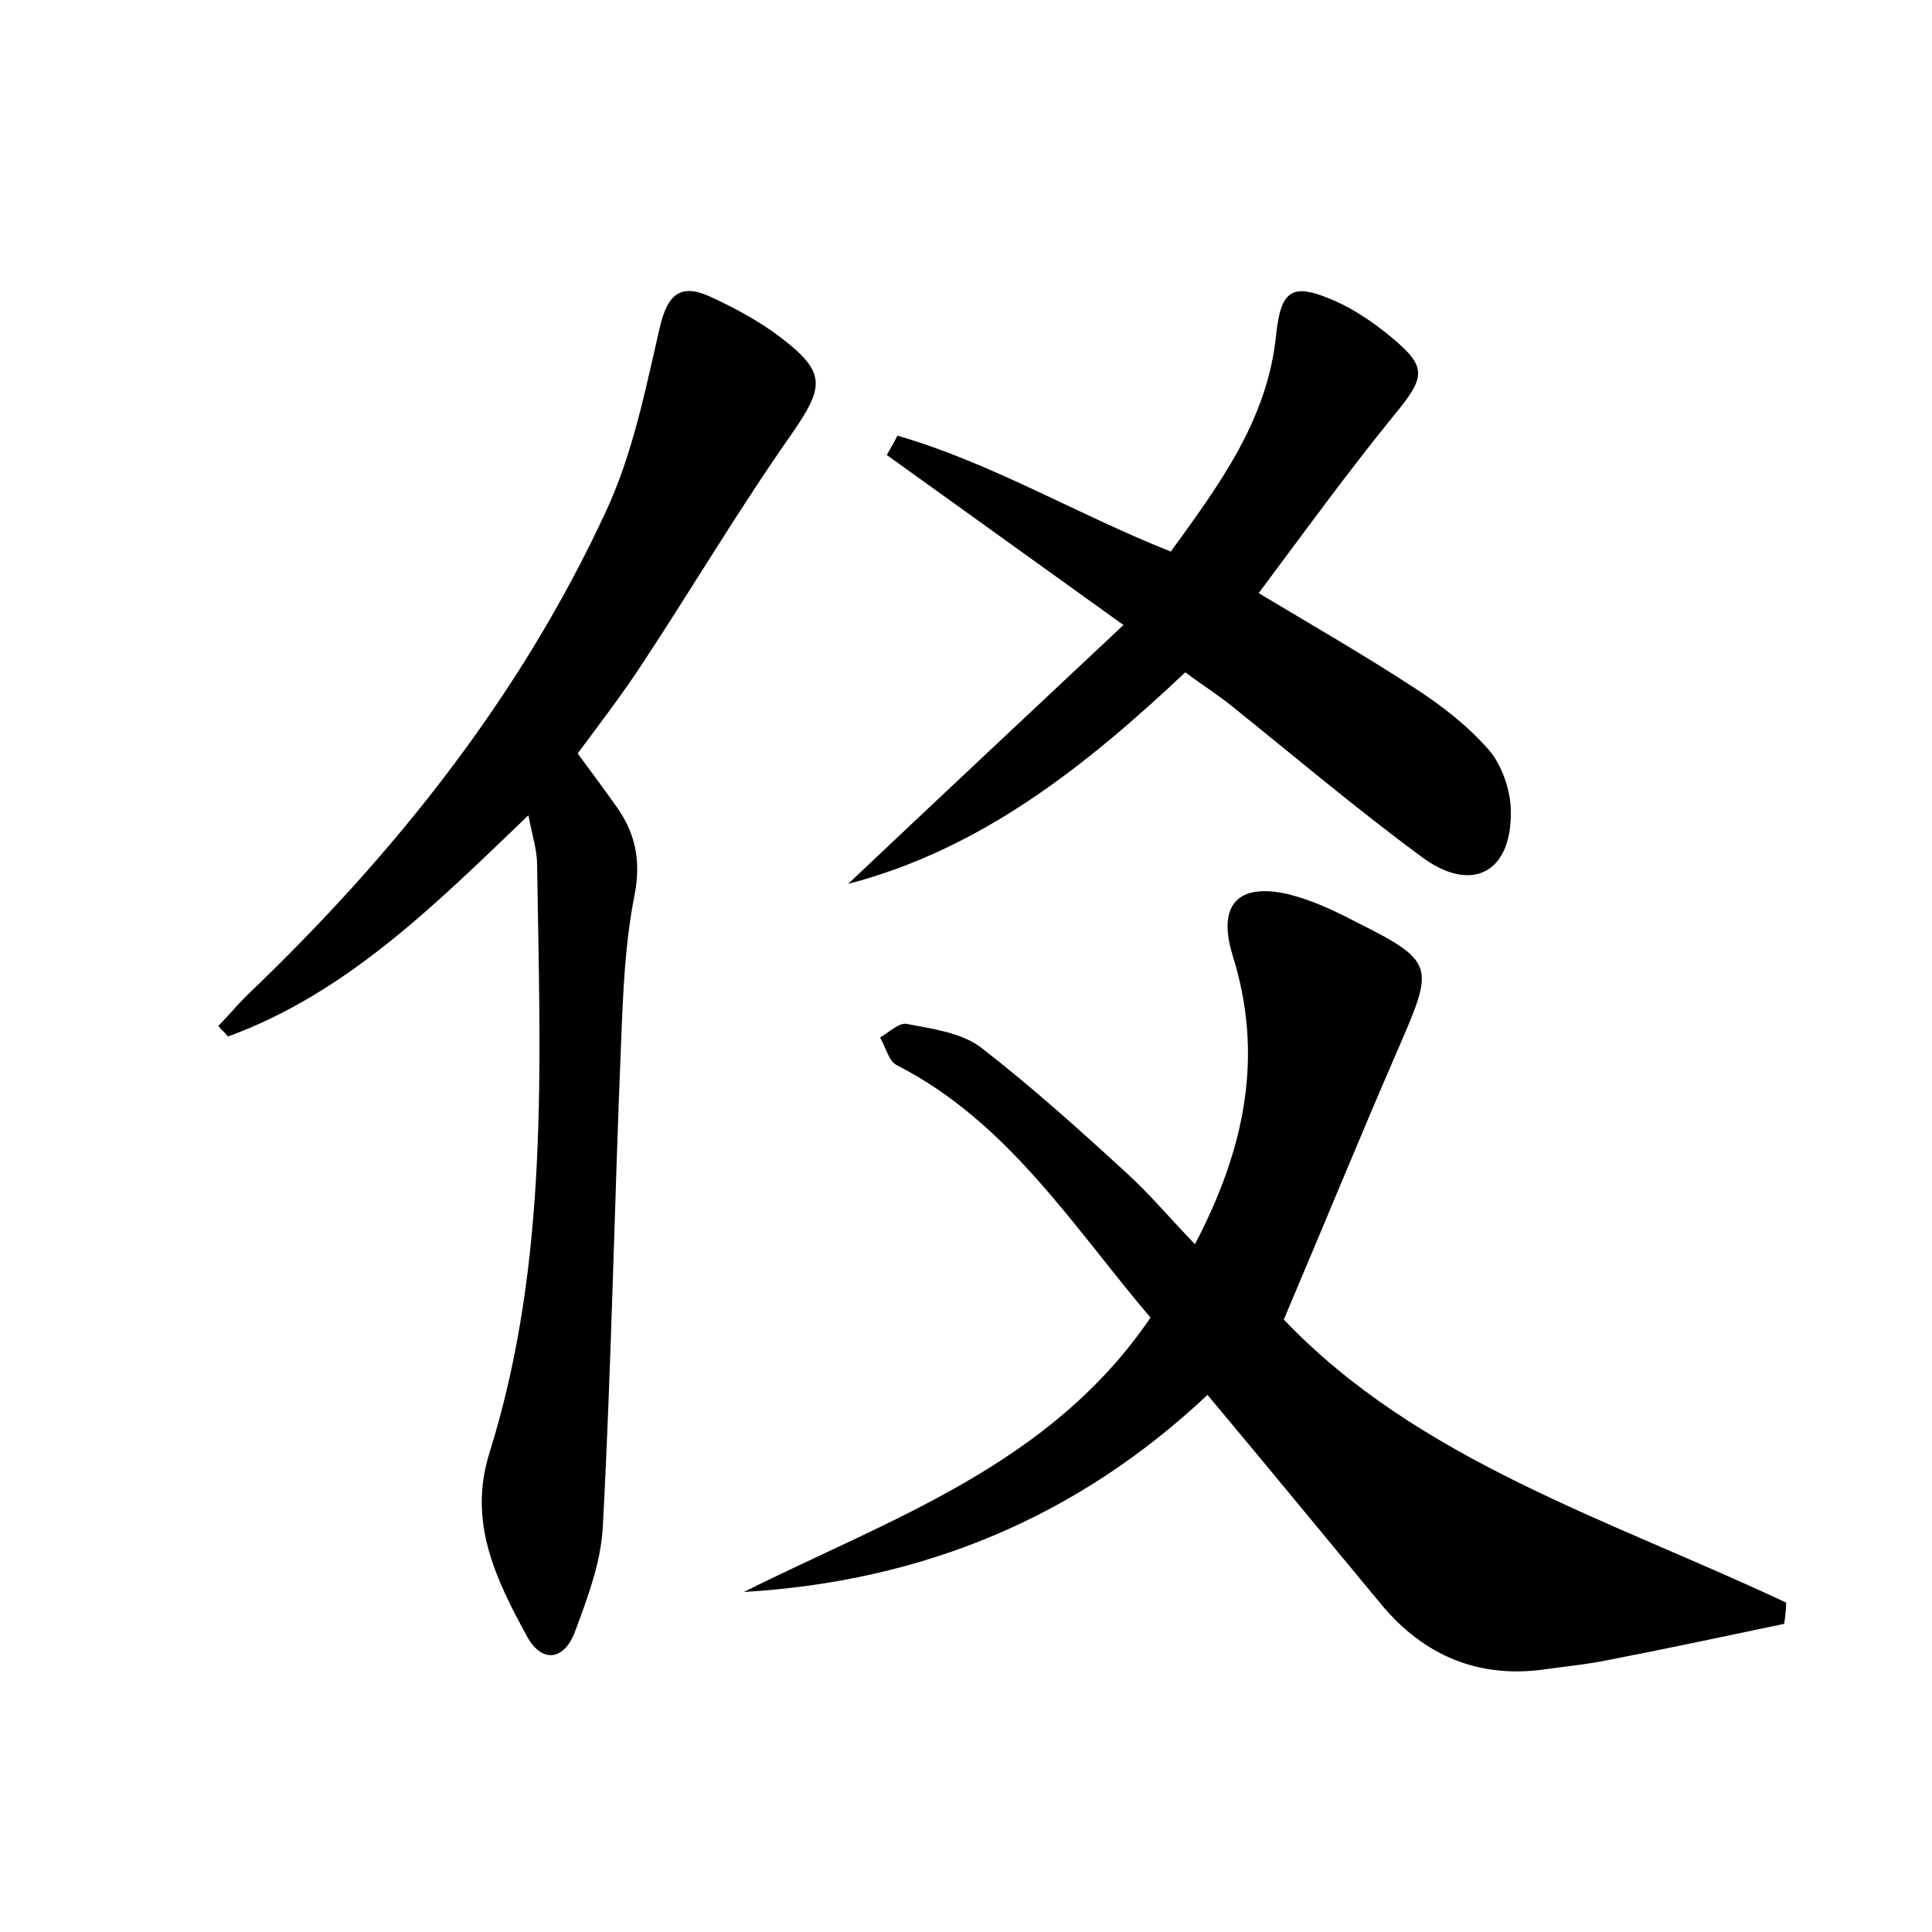 <?xml version="1.0" encoding="utf-8"?>
<!-- Generator: Adobe Illustrator 22.0.0, SVG Export Plug-In . SVG Version: 6.00 Build 0)  -->
<svg version="1.1" id="图层_1" xmlns="http://www.w3.org/2000/svg" xmlns:xlink="http://www.w3.org/1999/xlink" x="0px" y="0px"
	 viewBox="0 0 200 200" style="enable-background:new 0 0 200 200;" xml:space="preserve">
<style type="text/css">
	.st0{fill:#FFFFFF;}
</style>
<g>
	
	<path d="M184.7,168.1c-6.2,1.3-12.3,2.6-18.5,3.8c-2,0.4-4.1,0.6-6.2,0.9c-6.9,1-12.6-1.4-17-6.7c-5.9-7.1-11.8-14.3-18-21.7
		c-13.5,12.7-29.5,19.3-48,20.4c15.2-7.6,31.7-13.1,42.1-28.4c-8-9.4-14.7-20.2-26.2-26.1c-0.9-0.4-1.2-1.9-1.8-2.9
		c0.9-0.5,2-1.6,2.8-1.4c2.6,0.5,5.6,0.9,7.6,2.4c5.3,4.1,10.3,8.6,15.2,13.1c2.3,2.1,4.4,4.6,7,7.3c5.3-10.1,7.1-19.7,3.9-29.9
		c-1.6-5.2,0.5-7.6,5.9-6.3c2.3,0.6,4.5,1.6,6.6,2.7c8.4,4.2,8.4,4.6,4.8,12.9c-4,9.2-7.8,18.5-12,28.4c13.9,14.6,33.7,20.7,52,29.3
		C184.9,166.6,184.8,167.4,184.7,168.1z"/>
	<path d="M54.7,84.4c-9.7,9.3-18.8,18.4-31.1,22.9c-0.3-0.4-0.7-0.7-1-1.1c1-1,1.9-2.1,2.9-3.1C40.8,88.5,53.8,72.2,62.7,53
		c2.8-6,4.1-12.6,5.6-19.1c0.8-3.4,2.1-4.6,5.2-3.2c2.6,1.2,5.2,2.6,7.4,4.3c4.7,3.6,4.4,5.1,1,10c-5.4,7.7-10.2,15.8-15.4,23.7
		c-2.1,3.2-4.4,6.2-6.7,9.3c1.4,1.9,2.6,3.5,3.8,5.2c2.1,2.8,2.8,5.7,2.1,9.4c-1,5-1.2,10.1-1.4,15.2c-0.7,16.8-1,33.5-1.9,50.3
		c-0.2,3.6-1.5,7.1-2.8,10.6c-1.1,3.2-3.5,3.6-5.1,0.6c-3.2-5.9-6.1-11.8-3.8-19c6.2-19.9,5.2-40.4,4.9-60.8
		C55.6,88,55.1,86.5,54.7,84.4z"/>
	<path d="M116.3,64.7c-8.9-6.4-16.7-12-24.5-17.6c0.4-0.7,0.8-1.4,1.1-2c9.7,2.8,18.5,8.1,28.3,12c5-6.9,10-13.6,10.9-22.4
		c0.5-4.8,1.7-5.5,6.2-3.5c2,0.9,3.9,2.2,5.6,3.6c3.9,3.2,3.7,4.2,0.4,8.2c-4.8,5.9-9.3,12.1-14,18.4c5.5,3.3,10.9,6.4,16.1,9.8
		c2.8,1.8,5.5,3.9,7.7,6.4c1.4,1.6,2.3,4.3,2.3,6.4c0.1,6.3-4,8.5-9.1,4.8c-6.8-5-13.3-10.5-19.9-15.8c-1.5-1.2-3.1-2.2-4.7-3.4
		c-10.3,9.7-21.1,18.3-34.9,21.9C97.1,82.7,106.4,74,116.3,64.7z"/>
</g>
</svg>
